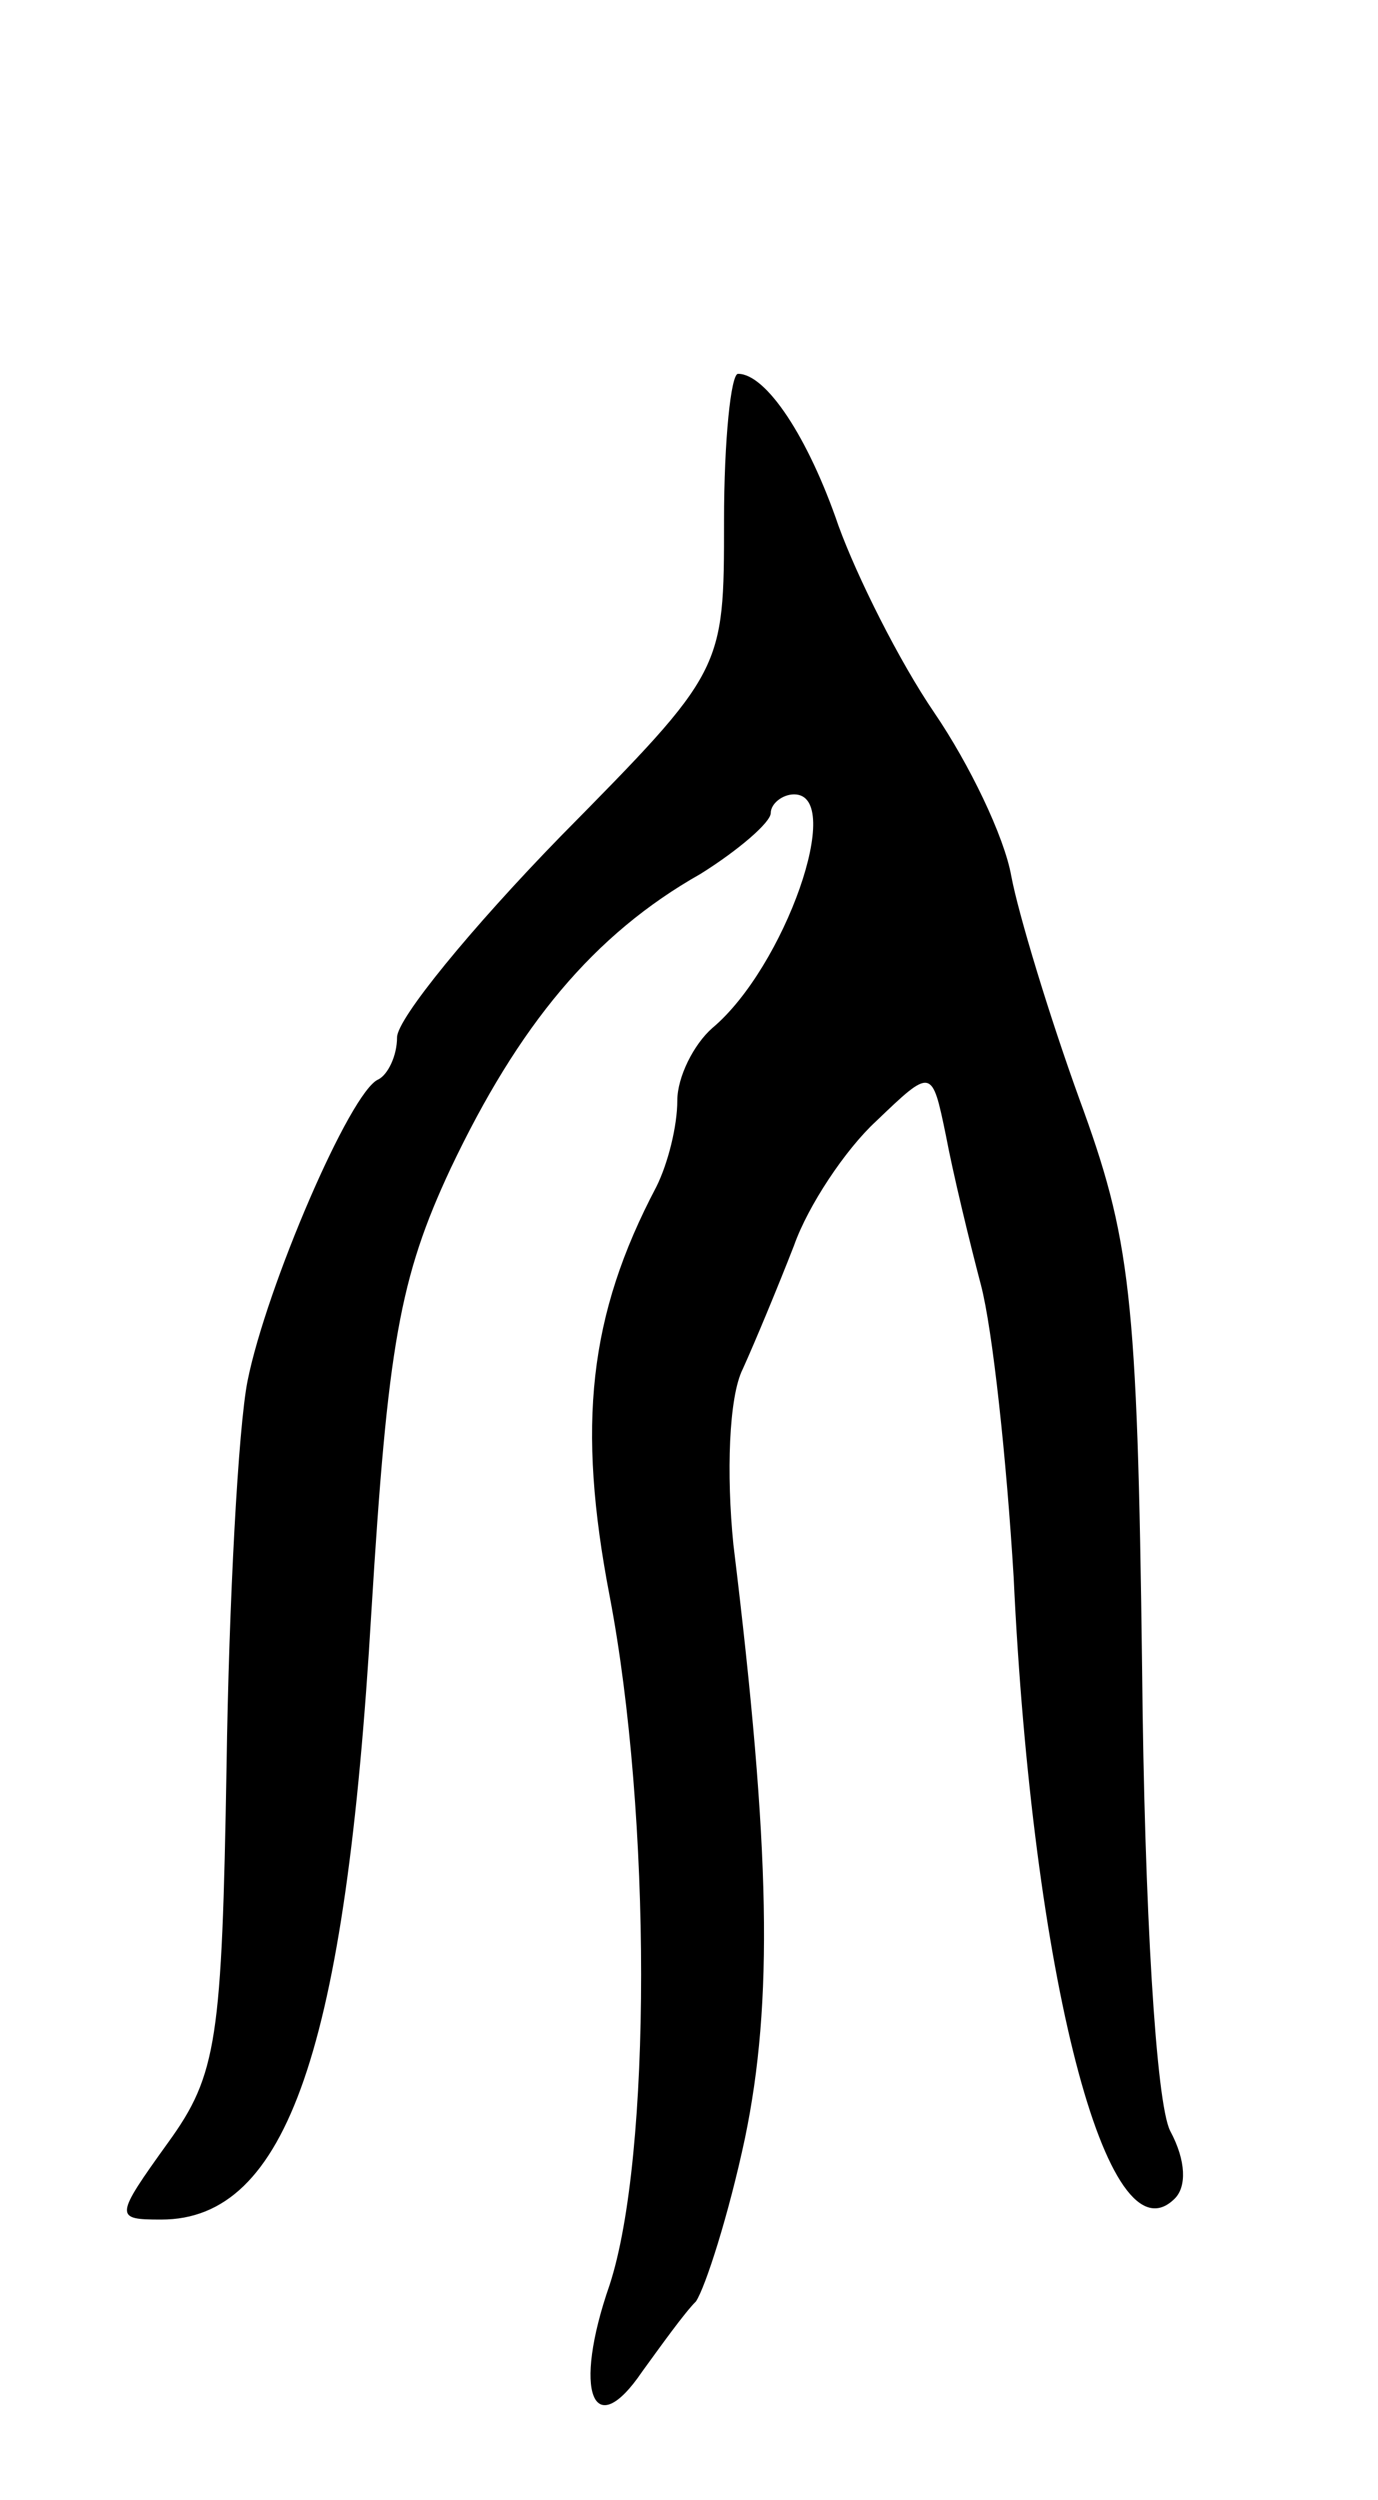 <svg version="1.0" xmlns="http://www.w3.org/2000/svg" width="59" height="107" viewBox="0 0 59 107" ><g transform="translate(0,107) scale(0.1,-0.1)" ><path d="M310 847 c0 -64 0 -64 -70 -135 -38 -39 -70 -78 -70 -86 0 -8 -4 -16 -8 -18 -12 -5 -48 -89 -56 -129 -4 -20 -8 -95 -9 -165 -2 -117 -4 -132 -25 -161 -23 -32 -23 -33 -3 -33 54 0 79 73 90 260 7 114 12 143 34 190 29 61 61 100 107 126 16 10 30 22 30 26 0 4 5 8 10 8 22 0 -4 -74 -35 -100 -8 -7 -15 -21 -15 -31 0 -11 -4 -27 -9 -37 -29 -55 -34 -102 -20 -175 18 -94 18 -240 0 -295 -16 -46 -7 -68 14 -37 8 11 18 25 23 30 4 6 14 37 21 70 12 58 11 123 -5 254 -3 30 -2 63 4 75 5 11 15 35 22 53 6 17 22 41 35 53 24 23 24 23 30 -6 3 -16 10 -45 15 -64 5 -19 11 -75 14 -125 8 -170 40 -295 69 -266 5 5 5 16 -2 29 -6 12 -11 94 -12 198 -2 161 -5 184 -27 244 -13 36 -26 79 -29 95 -3 17 -18 48 -33 70 -15 22 -33 58 -41 80 -13 38 -31 65 -43 65 -3 0 -6 -28 -6 -63z"/></g></svg> 

